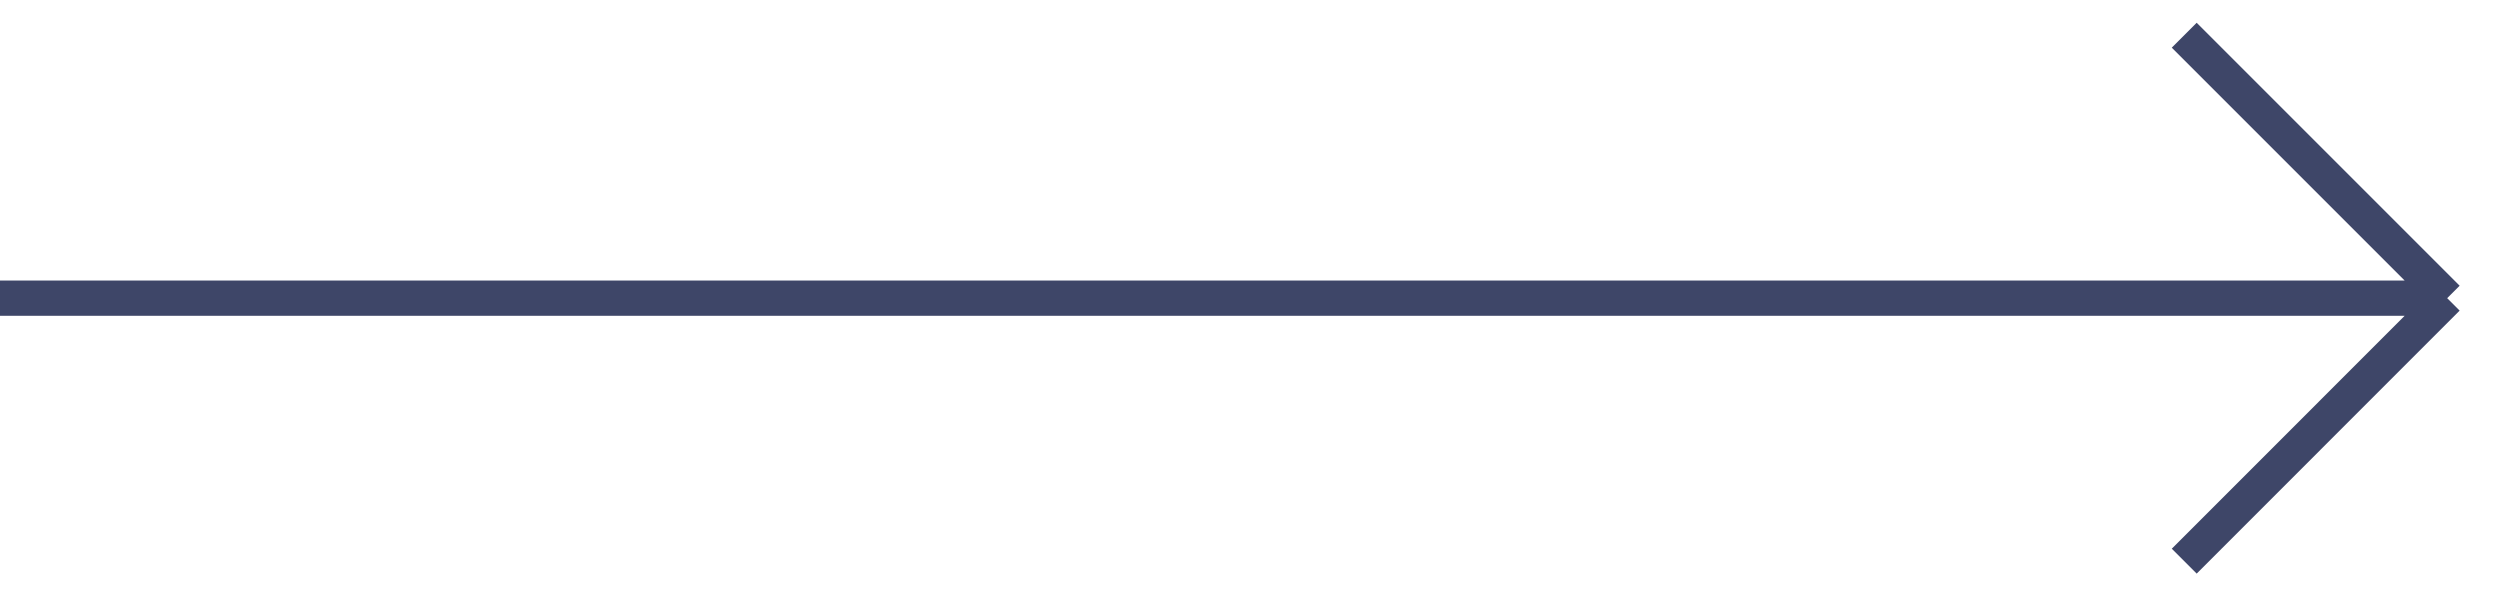 <?xml version="1.0" encoding="UTF-8"?> <svg xmlns="http://www.w3.org/2000/svg" width="71" height="17" viewBox="0 0 71 17" fill="none"> <path d="M69.5 8.468L62.032 1M69.5 8.468L62.032 15.937M69.5 8.468H54.5H0" stroke="#3E4668"></path> </svg> 